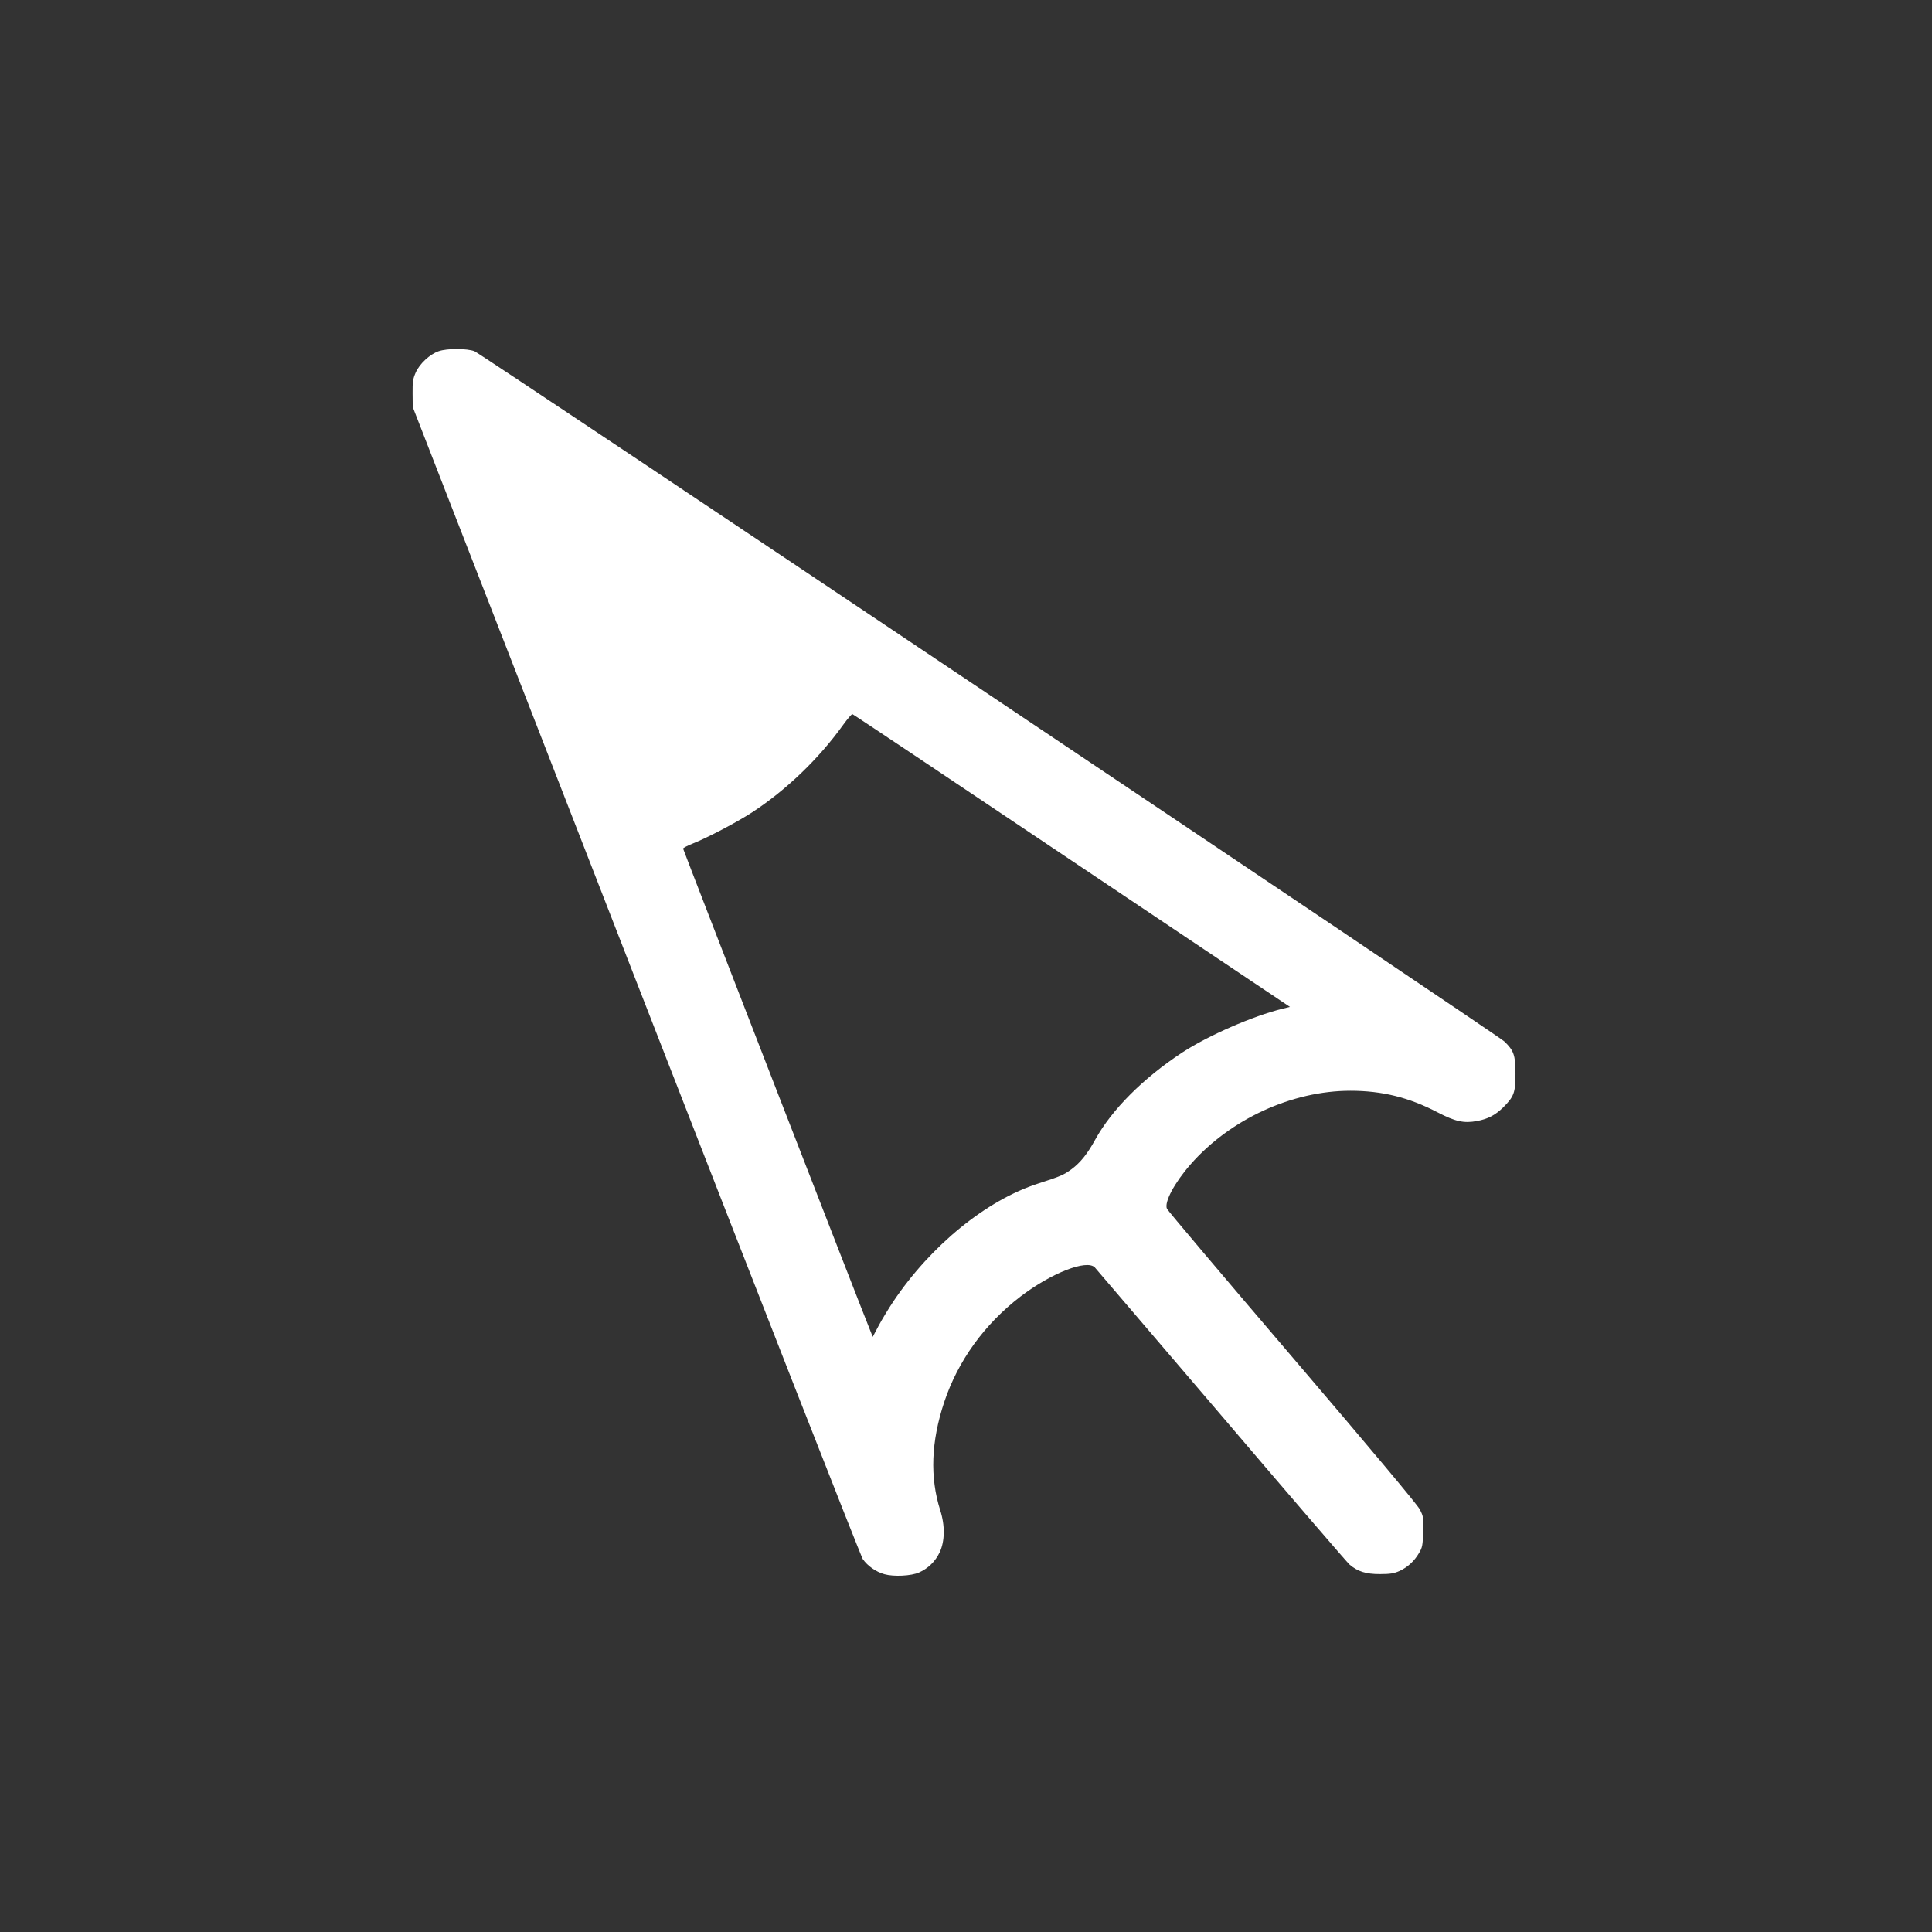 <?xml version="1.0" encoding="utf-8"?>
<!DOCTYPE svg PUBLIC "-//W3C//DTD SVG 1.0//EN" "http://www.w3.org/TR/2001/REC-SVG-20010904/DTD/svg10.dtd">
<svg version="1.0" xmlns="http://www.w3.org/2000/svg" width="1417px" height="1417px" viewBox="0 0 1417 1417" preserveAspectRatio="xMidYMid meet">
 <rect x="0" y="0" width="1417" height="1417" fill="#333333" stroke="none"/>
 <g fill="#ffffff">
  <path d="M648.7 1154.6 c-6.2 -1.7 -12.4 -6.1 -15.9 -11.1 -1.5 -2.2 -75.7 -191.5 -166.4 -424.5 l-163.7 -420.5 -0.1 -10 c-0.1 -8.5 0.3 -10.8 2.3 -15.3 2.9 -6.5 10.4 -13.4 16.8 -15.6 6.3 -2.2 20.9 -2.1 26.3 0 5.4 2.2 750.3 501.4 755.3 506.2 7 6.7 8.2 10.1 8.2 23.7 0 14 -1.1 16.8 -9.1 24.8 -5.8 5.6 -11.1 8.4 -19.1 9.9 -9.7 1.8 -15.9 0.4 -29 -6.4 -20.9 -10.9 -40.6 -15.8 -63.8 -15.8 -43 0 -88.3 20.9 -117.3 54 -11.9 13.6 -19.5 27.9 -17.3 32.6 0.5 1.2 41.8 50.1 91.8 108.6 58.4 68.4 91.8 108.3 93.6 111.8 2.7 5.2 2.8 6.1 2.5 16.5 -0.3 9.8 -0.6 11.5 -3 15.5 -3.6 6.1 -8.3 10.4 -14.3 13.2 -4.1 1.8 -6.7 2.3 -14.5 2.3 -10.3 0 -16.1 -1.9 -22.1 -6.9 -1.6 -1.3 -43.9 -50.5 -94 -109.3 -50.1 -58.7 -91.9 -107.6 -92.9 -108.7 -5.9 -6.1 -32 4.1 -54.5 21.3 -26.5 20.3 -45.9 47.2 -56 77.5 -9.6 28.9 -10.6 55.1 -2.9 79.3 3.6 11.2 3.4 22.7 -0.4 30.8 -3.2 6.7 -8.4 11.8 -15.1 14.8 -5.8 2.6 -18.6 3.2 -25.4 1.3z m6.4 -199.9 c27.6 -41.2 68.4 -74.5 106.5 -86.7 16.4 -5.3 18.5 -6.2 24.5 -10.6 6.3 -4.7 11.6 -11.3 17.2 -21.6 12.1 -21.9 35 -44.9 63.7 -63.8 19.1 -12.5 52.1 -26.9 73.8 -32.2 l5.3 -1.3 -160 -107.2 c-87.9 -59 -160.3 -107.4 -160.9 -107.5 -0.5 -0.2 -3.5 3.3 -6.7 7.7 -18.1 25.2 -41.8 47.9 -67 64.4 -11.3 7.3 -32.4 18.4 -43.2 22.7 -4 1.6 -7.3 3.3 -7.3 3.8 0 0.7 132.6 342.4 137.7 354.6 l1.4 3.5 4.4 -8.3 c2.4 -4.5 7.2 -12.4 10.6 -17.5z"/>
 </g>

</svg>